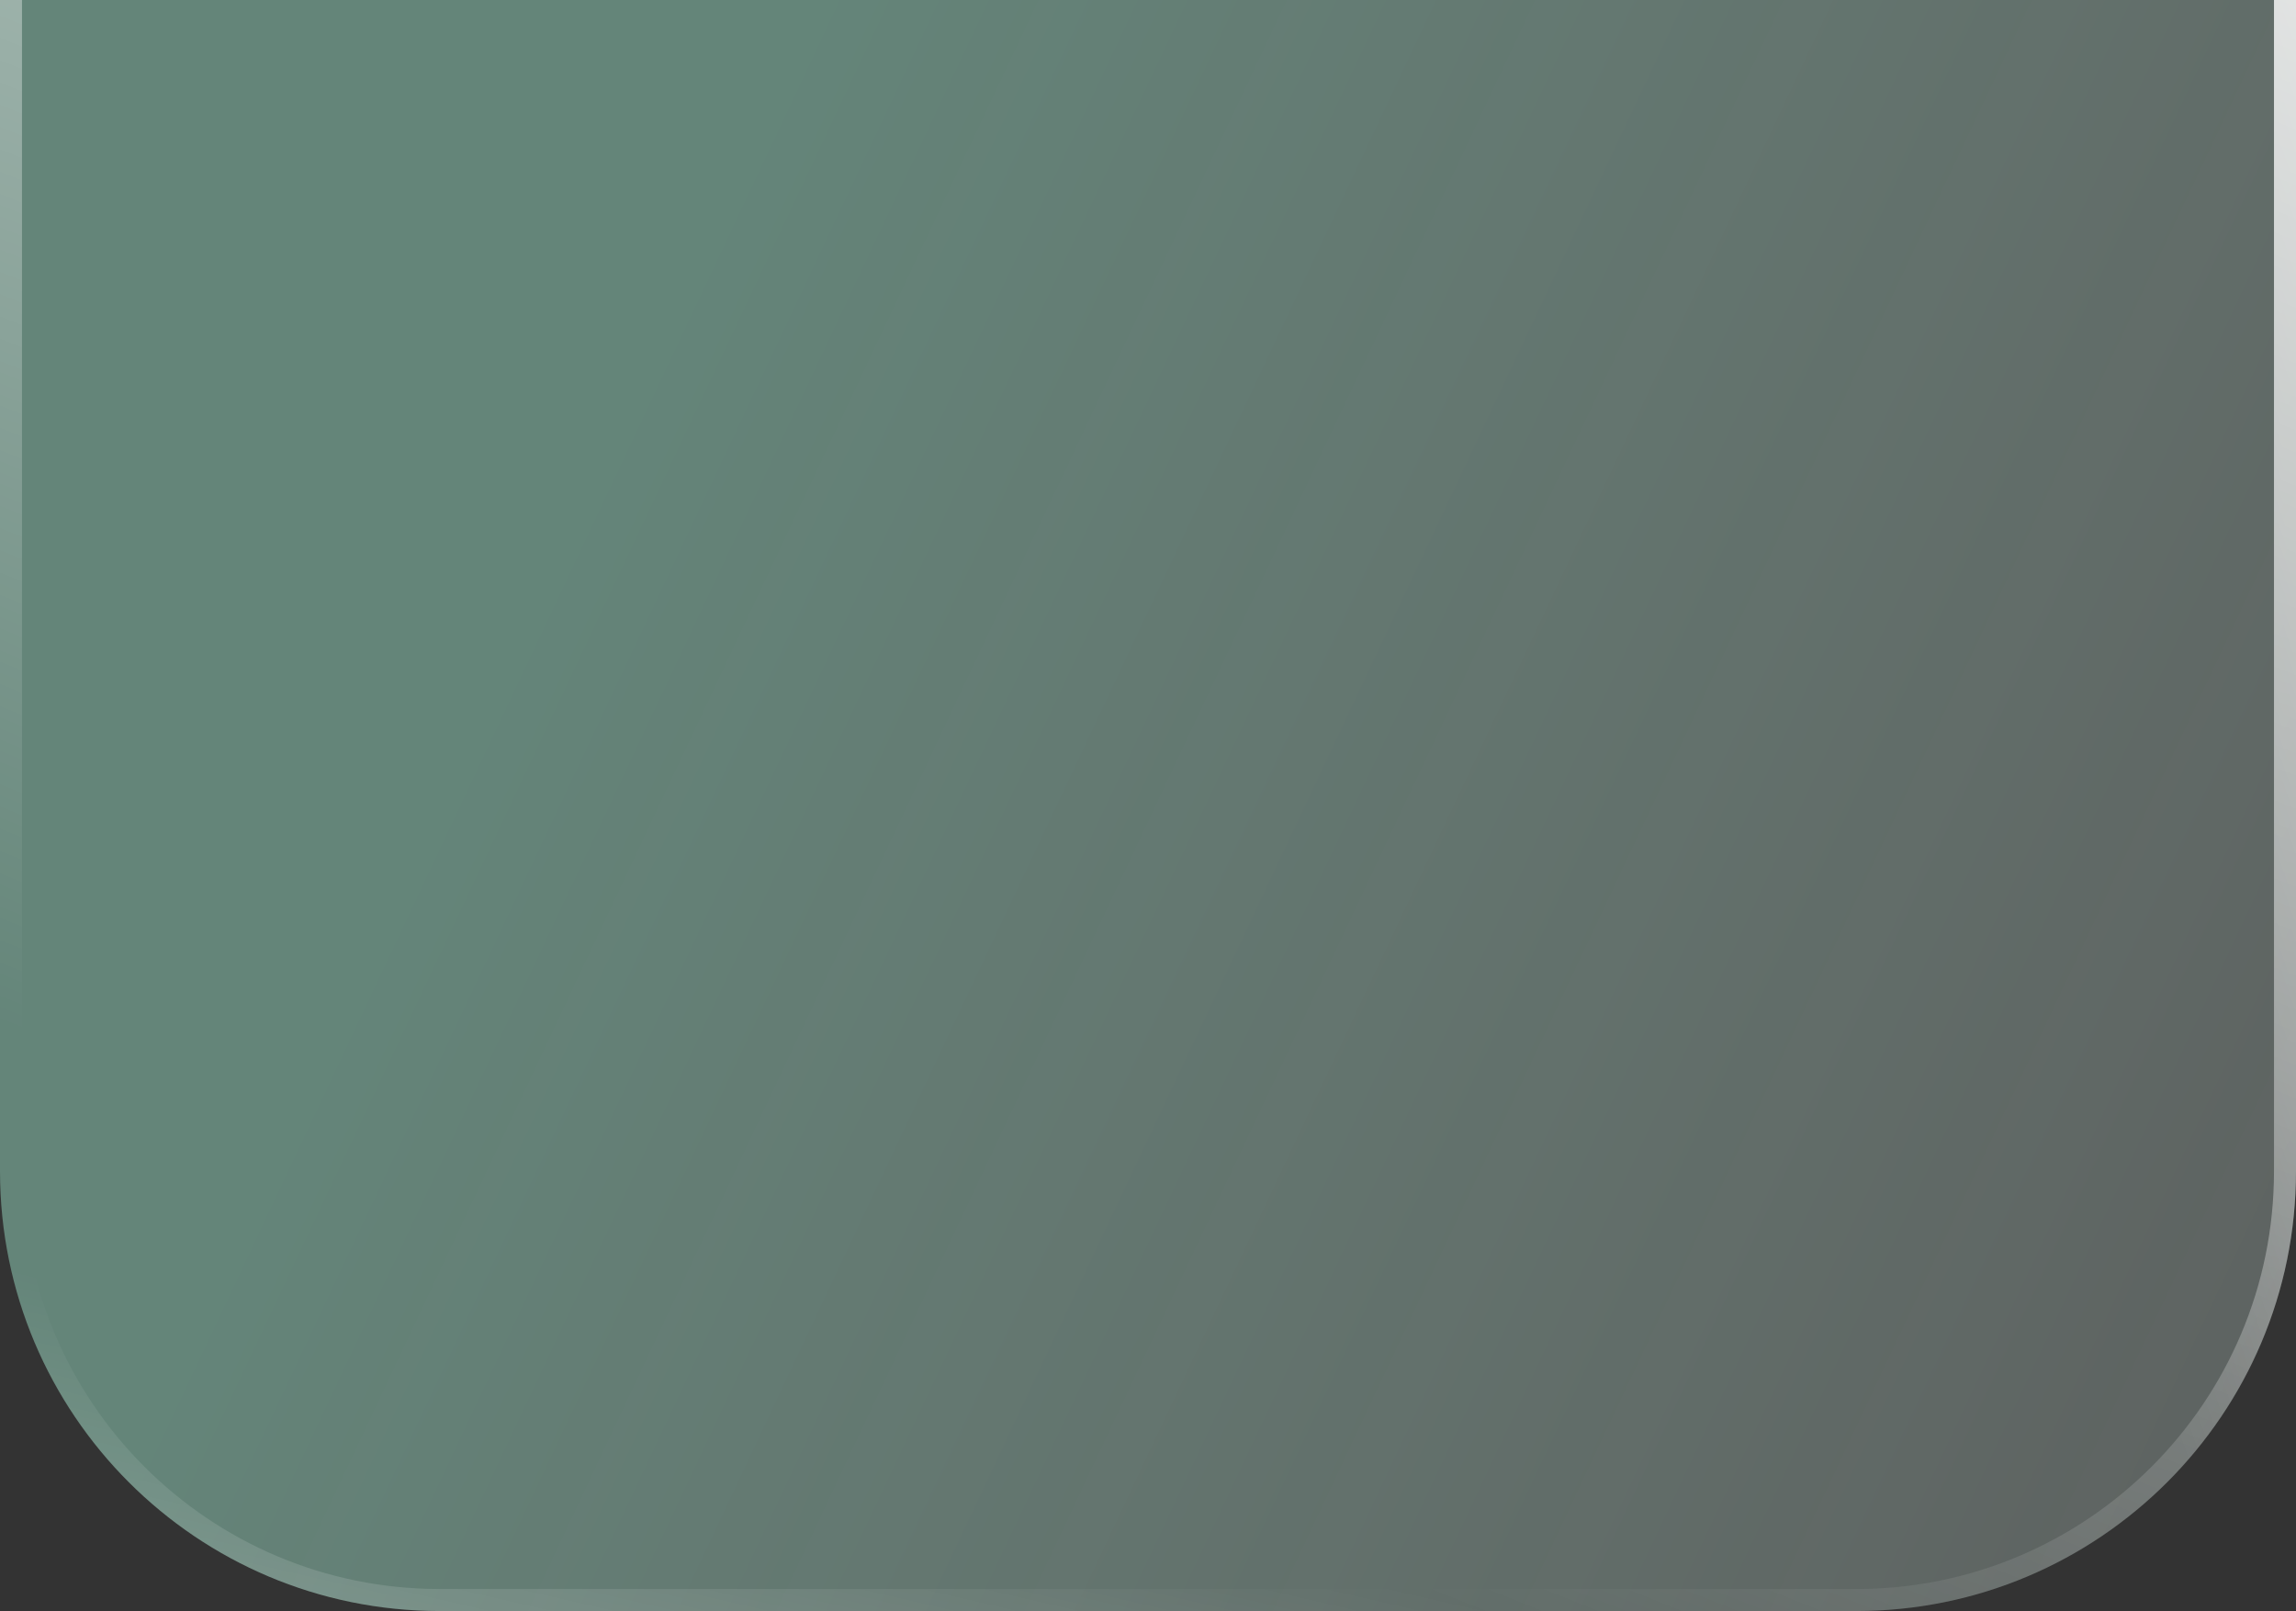 <?xml version="1.0" encoding="UTF-8"?> <svg xmlns="http://www.w3.org/2000/svg" width="124" height="87" viewBox="0 0 124 87" fill="none"><rect x="0" y="0" width="124" height="87" fill="#333333" stroke="none"/> <path d="M0 -36H124V63.25C124 76.367 113.367 87 100.25 87H23.75C10.633 87 0 76.367 0 63.25V-36Z" fill="url(#paint0_linear_8_202)" fill-opacity="0.4"></path> <path d="M0.594 -35.406H123.406V63.25C123.406 76.039 113.039 86.406 100.25 86.406H23.75C10.961 86.406 0.594 76.039 0.594 63.25V-35.406Z" stroke="url(#paint1_linear_8_202)" stroke-opacity="0.7" stroke-width="1.188"></path> <path d="M0.594 -35.406H123.406V63.25C123.406 76.039 113.039 86.406 100.25 86.406H23.75C10.961 86.406 0.594 76.039 0.594 63.25V-35.406Z" stroke="url(#paint2_linear_8_202)" stroke-opacity="0.8" stroke-width="1.188"></path> <path d="M0.594 -35.406H123.406V63.25C123.406 76.039 113.039 86.406 100.25 86.406H23.75C10.961 86.406 0.594 76.039 0.594 63.25V-35.406Z" stroke="url(#paint3_linear_8_202)" stroke-opacity="0.7" stroke-width="1.188"></path> <defs> <linearGradient id="paint0_linear_8_202" x1="32" y1="25.5" x2="159.629" y2="85.633" gradientUnits="userSpaceOnUse"> <stop stop-color="#ADFFE2"></stop> <stop offset="1" stop-color="white" stop-opacity="0.43"></stop> </linearGradient> <linearGradient id="paint1_linear_8_202" x1="40.362" y1="-36" x2="3.413" y2="56.643" gradientUnits="userSpaceOnUse"> <stop stop-color="white"></stop> <stop offset="1" stop-color="white" stop-opacity="0"></stop> </linearGradient> <linearGradient id="paint2_linear_8_202" x1="153.128" y1="-13.898" x2="93.021" y2="7.09" gradientUnits="userSpaceOnUse"> <stop stop-color="white"></stop> <stop offset="1" stop-color="white" stop-opacity="0"></stop> </linearGradient> <linearGradient id="paint3_linear_8_202" x1="15.396" y1="140.813" x2="30.47" y2="75.387" gradientUnits="userSpaceOnUse"> <stop stop-color="white"></stop> <stop offset="1" stop-color="white" stop-opacity="0"></stop> </linearGradient> </defs> </svg> 
